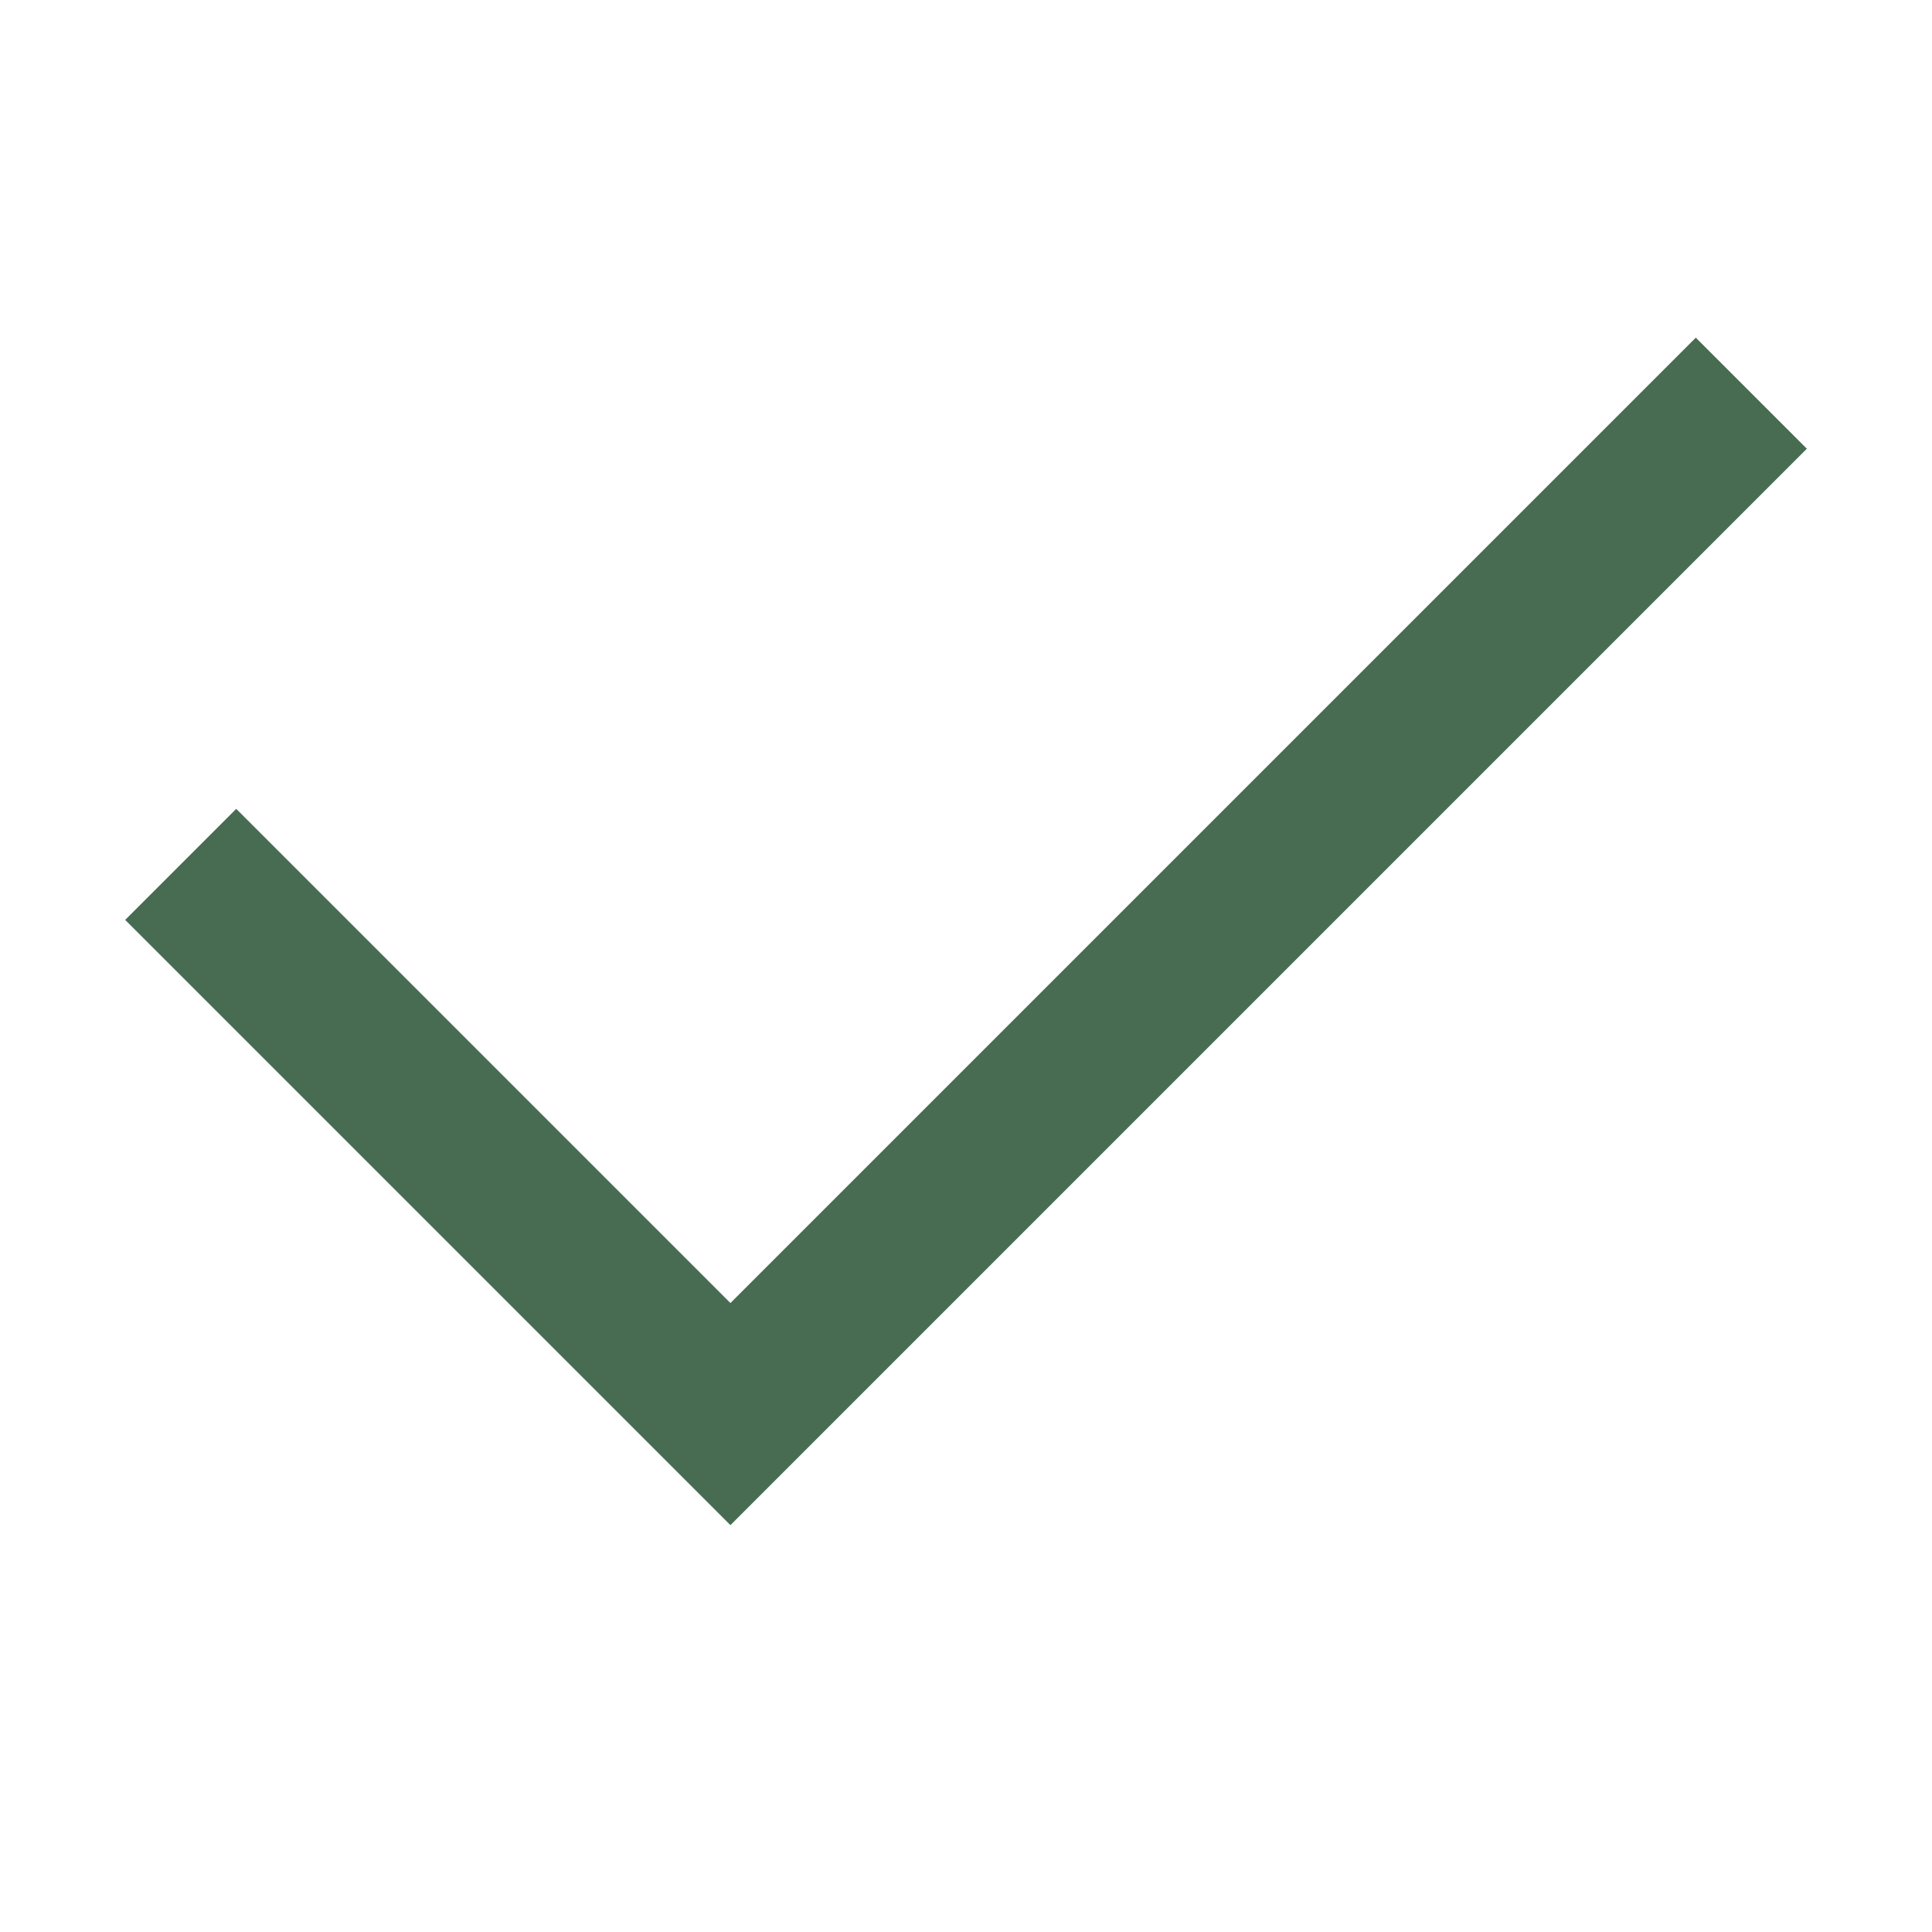 <svg width="245" height="245" viewBox="0 0 245 245" fill="none" xmlns="http://www.w3.org/2000/svg">
<path d="M22.916 109.612L92.626 179.322L222.087 49.861" stroke="#486C52" stroke-width="19.917"/>
</svg>
